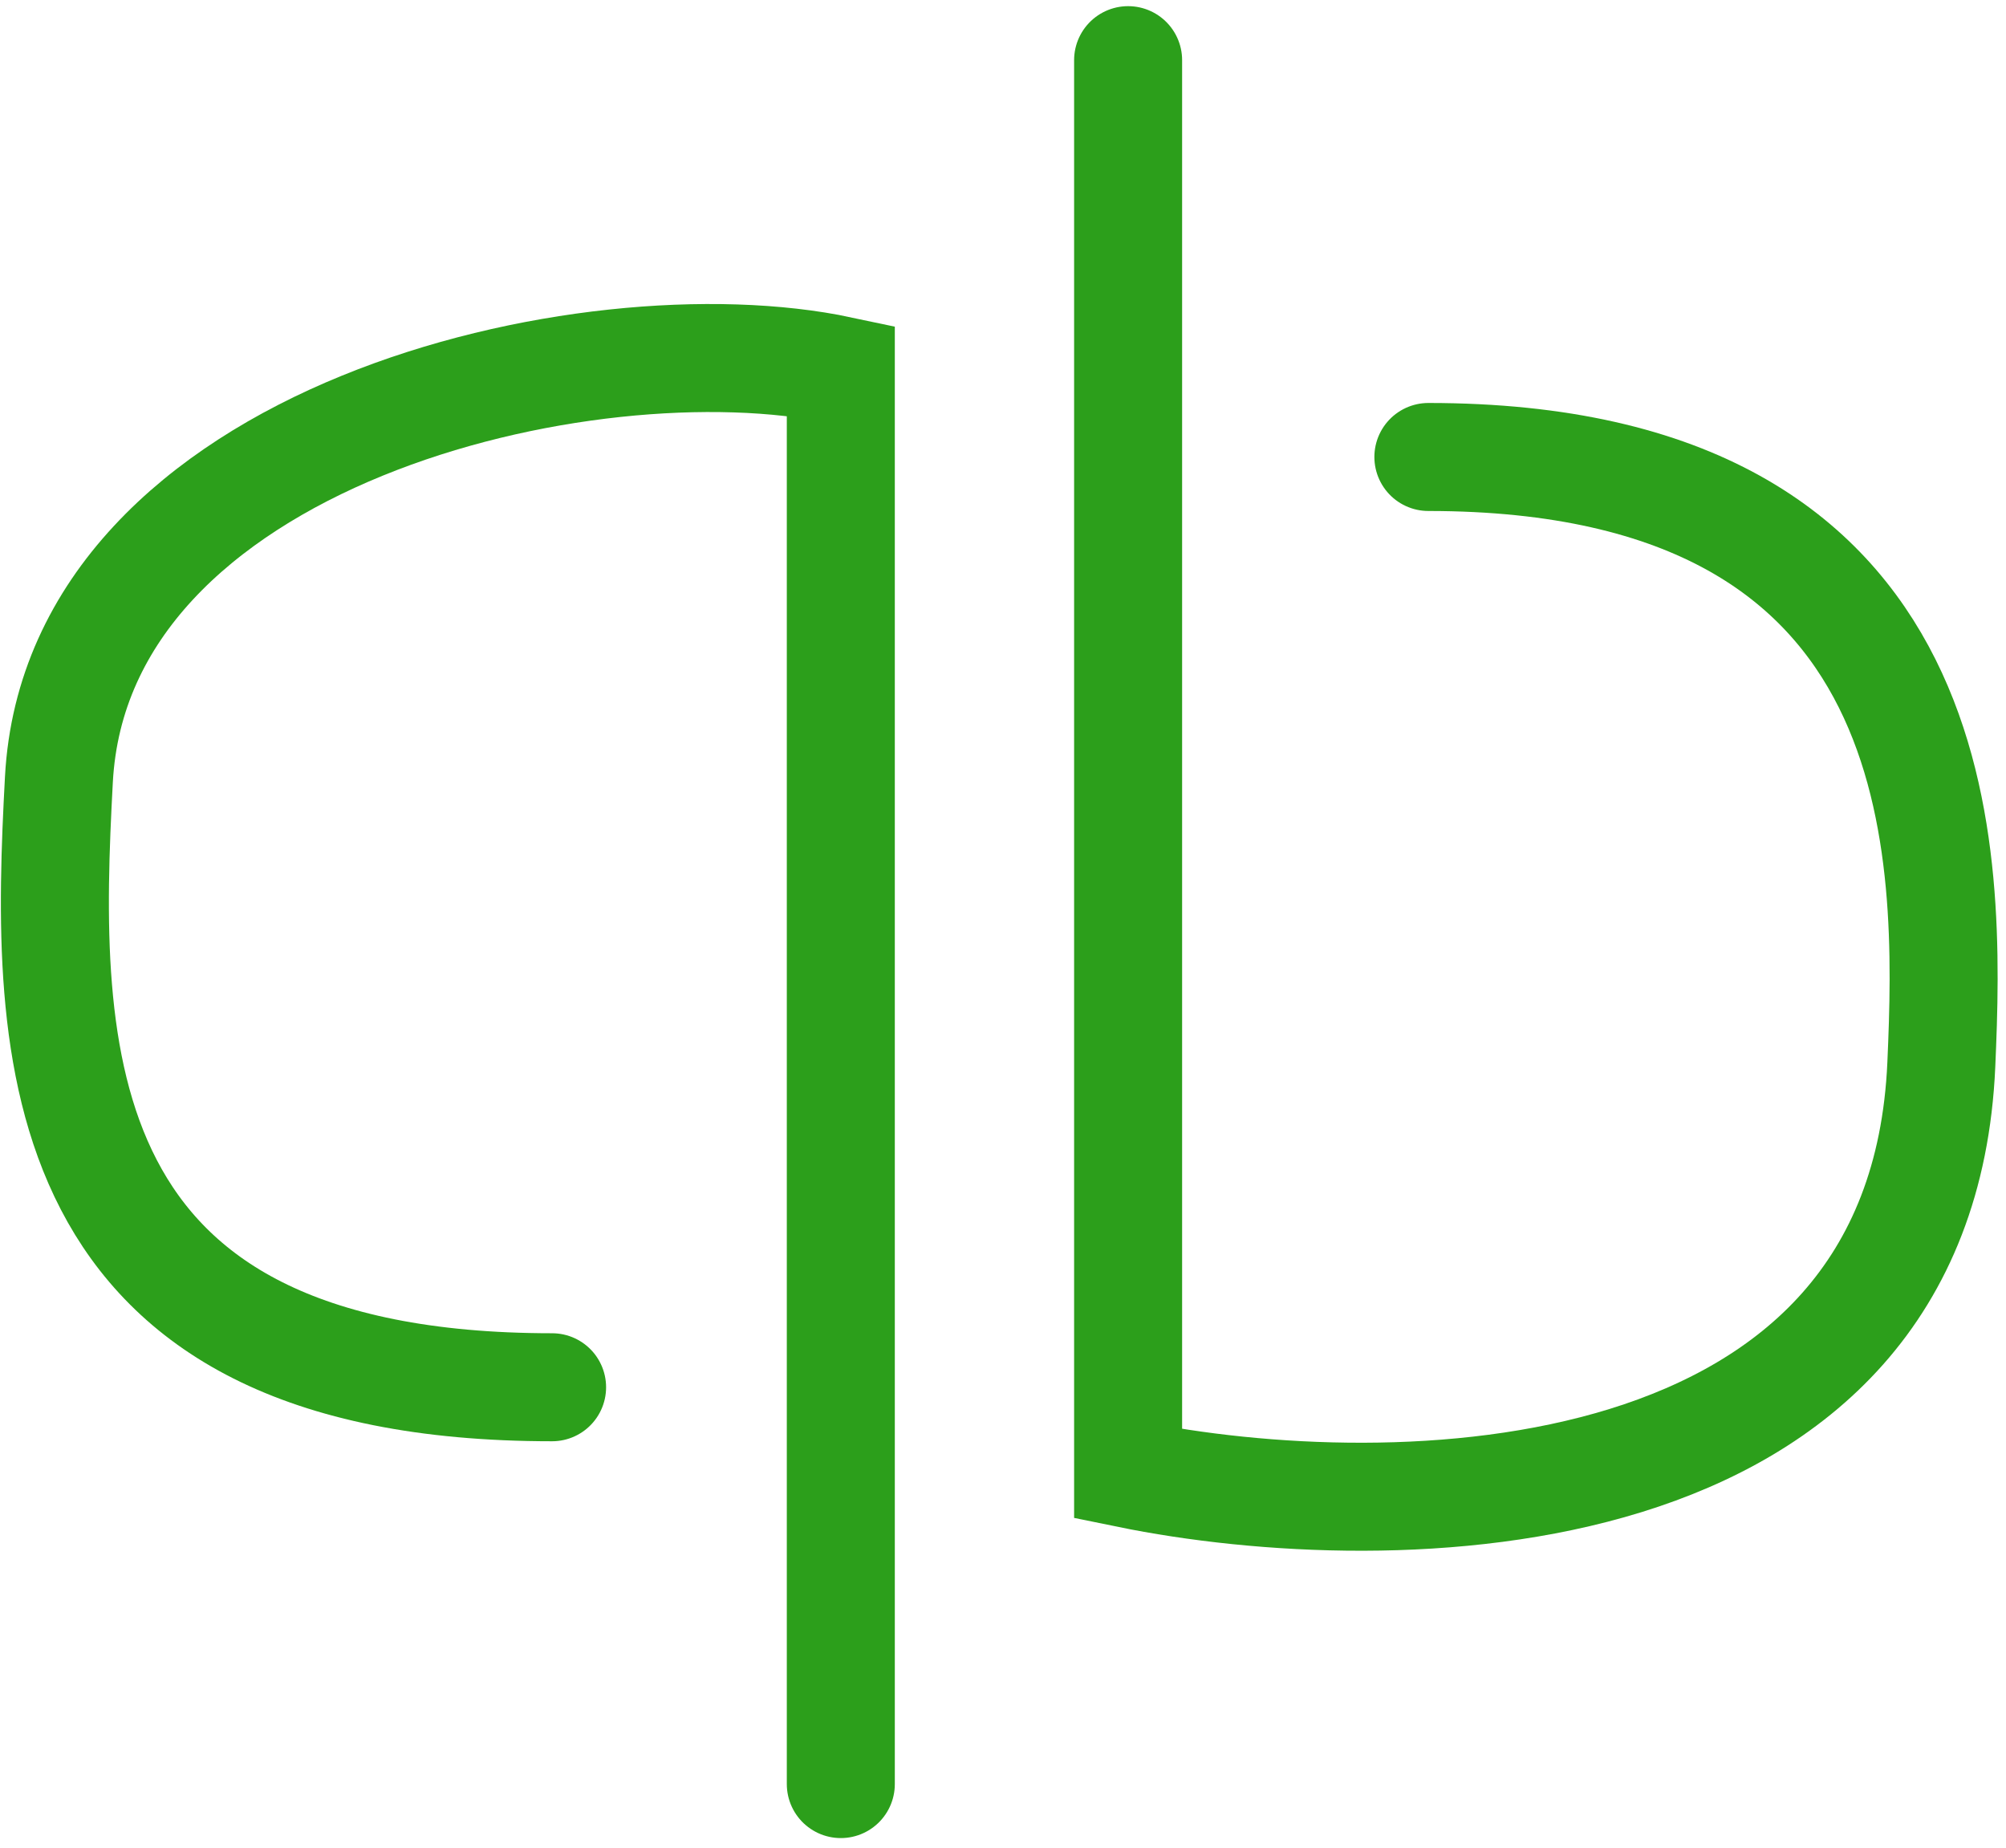 <svg width="114" height="105" viewBox="0 0 114 105" fill="none" xmlns="http://www.w3.org/2000/svg">
<path d="M64.11 3.419L64.11 83.754C79.041 86.808 109.186 86.432 110.324 60.499C110.838 48.773 111.319 25.969 81.174 25.969" stroke="#2C9F1B" stroke-width="6.138" stroke-linecap="round"/>
<path d="M47.783 101.384L47.783 21.048C33.426 17.995 4.392 24.745 3.347 44.303C2.526 59.658 2.389 78.834 31.375 78.834" stroke="#2C9F1B" stroke-width="6.138" stroke-linecap="round"/>
</svg>
